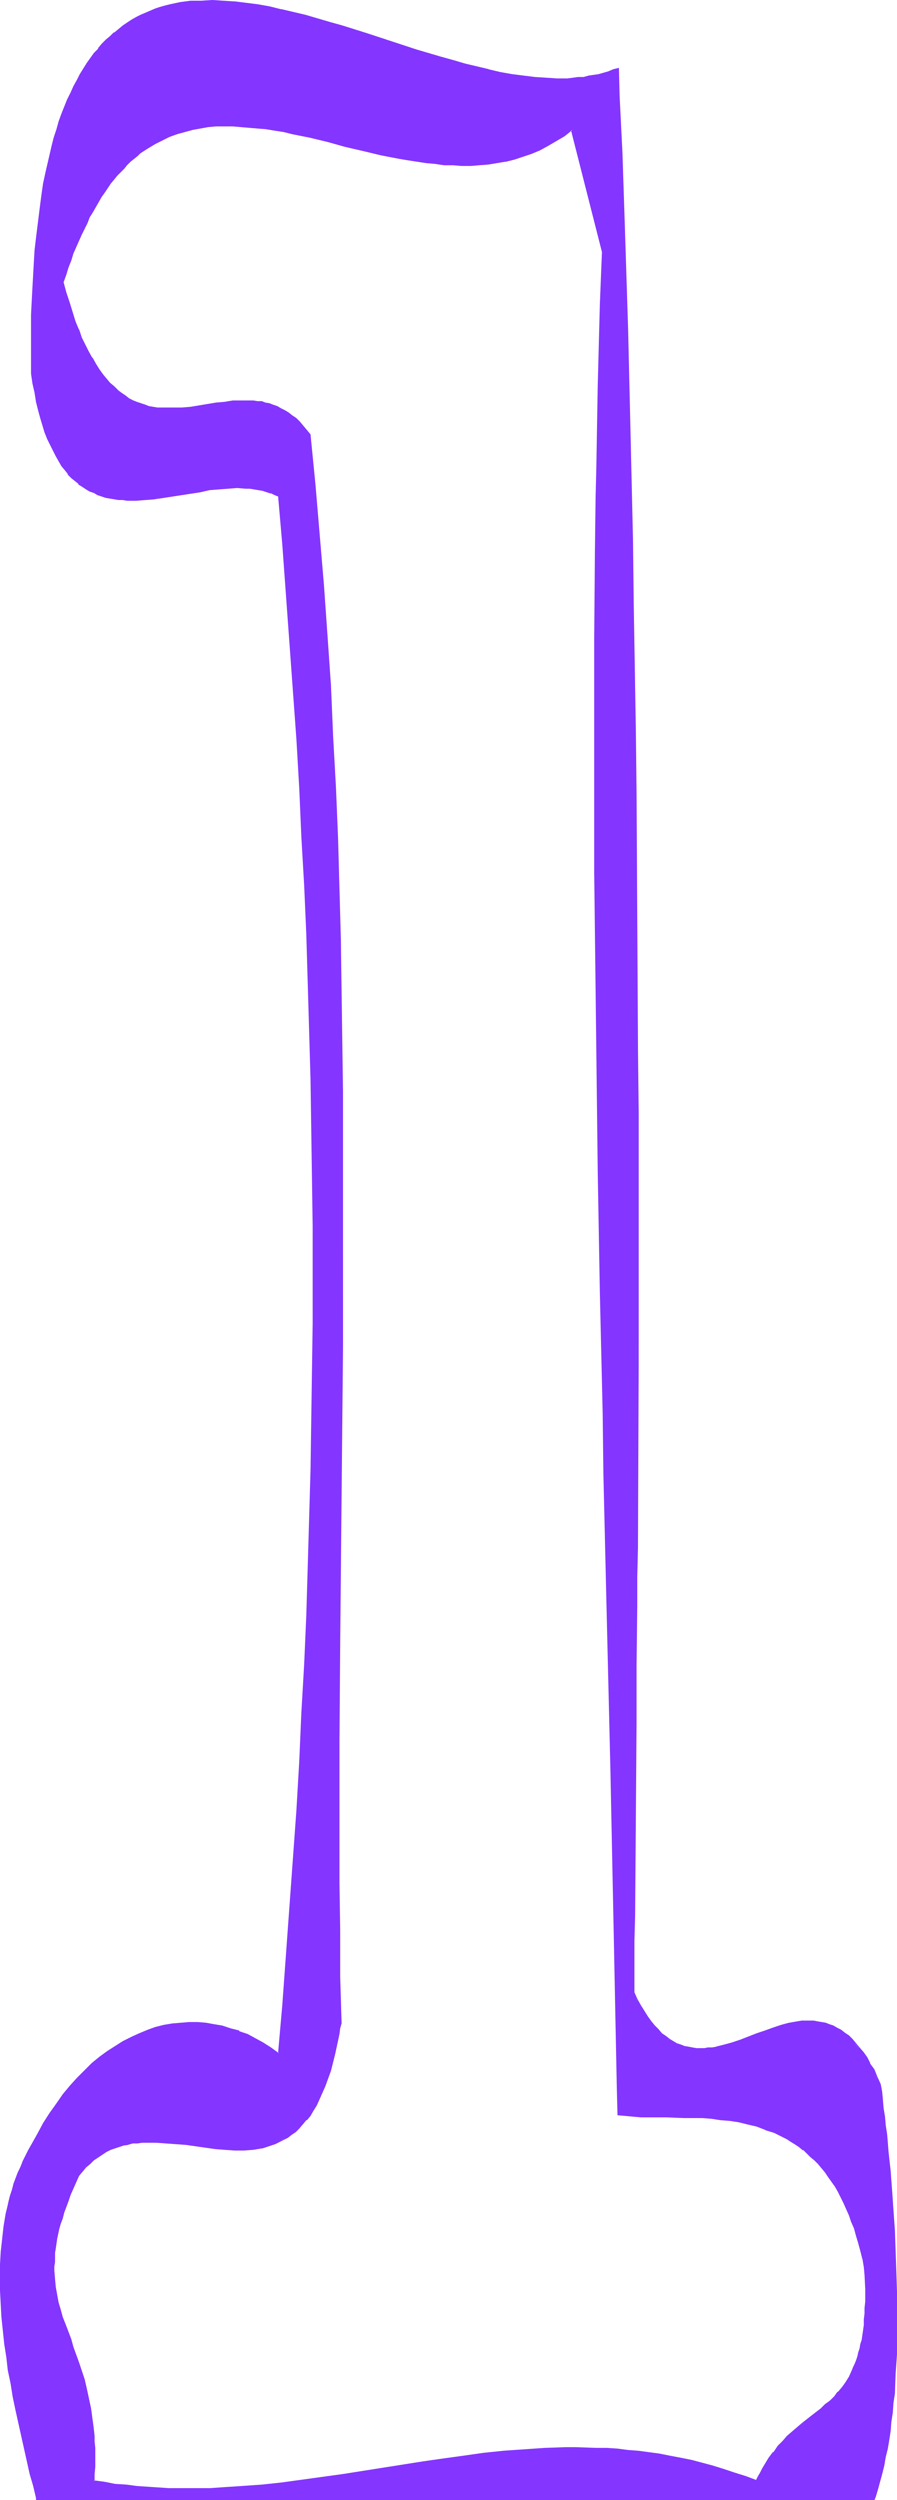 <?xml version="1.0" encoding="UTF-8" standalone="no"?>
<svg
   version="1.0"
   width="54.322mm"
   height="151.35mm"
   id="svg5"
   sodipodi:docname="Smudge Condensed 1.wmf"
   xmlns:inkscape="http://www.inkscape.org/namespaces/inkscape"
   xmlns:sodipodi="http://sodipodi.sourceforge.net/DTD/sodipodi-0.dtd"
   xmlns="http://www.w3.org/2000/svg"
   xmlns:svg="http://www.w3.org/2000/svg">
  <sodipodi:namedview
     id="namedview5"
     pagecolor="#ffffff"
     bordercolor="#000000"
     borderopacity="0.25"
     inkscape:showpageshadow="2"
     inkscape:pageopacity="0.0"
     inkscape:pagecheckerboard="0"
     inkscape:deskcolor="#d1d1d1"
     inkscape:document-units="mm" />
  <defs
     id="defs1">
    <pattern
       id="WMFhbasepattern"
       patternUnits="userSpaceOnUse"
       width="6"
       height="6"
       x="0"
       y="0" />
  </defs>
  <path
     style="fill:#8435ff;fill-opacity:1;fill-rule:evenodd;stroke:none"
     d="m 173.165,567.67 -2.423,-0.97 -2.585,-0.808 -2.423,-0.808 -2.585,-0.808 -2.423,-0.646 -2.585,-0.646 -2.423,-0.485 -2.423,-0.485 -2.423,-0.323 -2.423,-0.485 -2.423,-0.323 -2.423,-0.162 -2.261,-0.323 -2.423,-0.162 h -2.423 l -4.684,-0.162 h -2.423 l -4.684,0.162 -4.684,0.323 -4.684,0.323 -4.523,0.485 -4.684,0.646 -4.684,0.646 -4.523,0.646 -9.207,1.454 -9.207,1.454 -4.684,0.646 -4.684,0.646 -4.523,0.646 -4.684,0.485 -4.684,0.323 -4.846,0.323 -2.261,0.162 h -2.423 -2.423 -2.423 -2.261 l -2.423,-0.162 -2.423,-0.162 -2.423,-0.162 -2.585,-0.323 -2.423,-0.162 -2.423,-0.485 -2.423,-0.323 v -1.616 l 0.162,-1.616 v -1.454 -1.454 -1.454 l -0.162,-1.454 v -1.293 l -0.162,-1.454 -0.162,-1.131 -0.162,-1.293 -0.162,-1.293 -0.162,-1.131 -0.485,-2.262 -0.485,-2.101 -0.485,-2.101 -0.646,-2.101 -0.646,-1.778 -0.646,-1.939 -0.646,-1.778 -0.646,-1.778 -1.131,-3.393 -0.646,-1.616 -0.485,-1.778 -0.485,-1.616 -0.323,-1.778 -0.323,-1.778 -0.162,-1.778 -0.162,-1.939 v -0.97 l 0.162,-0.97 v -0.97 -1.131 l 0.162,-0.97 0.162,-1.131 0.162,-1.131 0.485,-2.262 0.323,-1.293 0.323,-1.131 0.485,-1.293 0.485,-1.293 0.485,-1.454 0.485,-1.293 0.646,-1.454 0.646,-1.454 0.646,-1.454 0.808,-1.131 0.808,-0.97 0.969,-0.808 0.969,-0.808 0.808,-0.646 0.969,-0.646 0.969,-0.485 0.969,-0.485 0.969,-0.485 1.131,-0.323 0.969,-0.323 0.969,-0.162 1.131,-0.323 h 0.969 l 1.131,-0.162 h 1.131 2.1 2.261 l 2.261,0.323 2.261,0.162 2.261,0.323 2.261,0.323 2.261,0.162 2.1,0.323 2.261,0.162 h 2.1 l 2.1,-0.162 1.131,-0.162 0.969,-0.162 1.131,-0.323 0.969,-0.323 0.969,-0.323 0.969,-0.485 0.808,-0.485 0.969,-0.485 0.969,-0.646 0.808,-0.646 0.808,-0.808 0.969,-0.808 0.808,-0.97 0.808,-1.131 0.646,-1.131 0.808,-1.293 0.646,-1.293 0.646,-1.454 0.646,-1.616 0.646,-1.616 0.646,-1.778 0.485,-1.939 0.485,-2.101 0.485,-2.101 0.485,-2.262 0.162,-1.293 0.162,-1.293 -0.162,-10.503 -0.162,-10.665 v -10.665 -10.827 -10.988 -10.988 -10.988 l 0.162,-11.15 v -11.311 l 0.162,-11.311 0.162,-11.311 v -11.311 l 0.162,-11.473 0.162,-11.473 V 296.197 284.724 273.089 261.454 249.82 L 78.183,238.185 78.021,226.551 77.86,214.916 77.536,203.282 77.052,191.647 76.729,180.012 76.083,168.378 75.437,156.905 74.79,145.27 73.983,133.797 73.013,122.324 72.044,110.852 70.914,99.54 70.106,98.409 69.298,97.439 68.491,96.631 67.683,95.824 66.875,95.177 66.068,94.531 65.098,94.046 64.291,93.561 63.483,93.076 62.514,92.753 61.706,92.43 60.737,92.269 59.768,92.107 58.96,91.945 57.991,91.784 h -0.969 -1.777 -1.938 l -1.938,0.323 -1.938,0.162 -1.938,0.323 -1.938,0.323 -1.938,0.323 -1.938,0.162 -1.777,0.162 H 37.961 L 36.991,93.4 H 36.022 L 35.053,93.238 34.084,93.076 33.115,92.753 32.307,92.43 31.338,92.107 30.368,91.784 29.561,91.299 28.592,90.653 27.784,90.006 26.815,89.36 26.007,88.552 25.199,87.744 24.23,86.774 l -0.808,-1.131 -0.808,-1.131 -0.808,-1.293 -0.808,-1.293 -0.808,-1.454 -0.808,-1.616 -0.808,-1.616 -0.646,-1.778 -0.808,-1.939 -0.646,-2.101 -0.646,-2.101 -0.808,-2.262 -0.646,-2.424 0.646,-1.778 0.485,-1.616 0.646,-1.616 0.485,-1.616 0.646,-1.616 0.646,-1.454 0.646,-1.293 0.646,-1.454 0.646,-1.293 0.646,-1.293 0.646,-1.293 0.646,-1.131 0.646,-1.131 0.646,-1.131 0.808,-0.97 0.646,-1.131 0.808,-0.97 0.646,-0.808 0.808,-0.97 0.646,-0.808 0.808,-0.808 0.808,-0.808 0.646,-0.646 0.808,-0.808 0.808,-0.646 0.808,-0.485 1.615,-1.293 1.615,-0.97 1.615,-0.808 1.777,-0.808 1.777,-0.646 1.615,-0.646 1.777,-0.323 1.938,-0.323 1.777,-0.323 1.777,-0.162 h 1.938 1.938 1.777 l 1.938,0.162 1.938,0.323 1.938,0.162 2.1,0.323 1.938,0.323 1.938,0.485 4.038,0.808 4.038,0.97 4.038,0.97 4.2,1.131 4.038,0.808 4.2,0.97 1.938,0.323 2.1,0.323 2.1,0.323 2.1,0.162 1.938,0.162 2.1,0.162 1.938,0.162 2.1,-0.162 h 1.938 l 2.1,-0.162 1.938,-0.323 1.938,-0.323 1.938,-0.485 1.938,-0.646 1.938,-0.646 1.938,-0.808 1.938,-0.97 1.777,-1.131 1.938,-1.131 0.969,-0.646 0.808,-0.646 7.107,27.794 -0.162,6.14 -0.323,5.979 -0.162,6.14 -0.162,6.302 -0.162,6.14 -0.162,6.302 v 6.302 l -0.162,6.302 -0.162,6.464 v 6.302 l -0.162,6.464 v 6.625 l -0.162,13.089 v 13.089 13.412 13.412 l 0.162,13.574 v 13.574 l 0.162,13.574 0.162,13.735 0.323,27.632 0.485,27.632 0.646,27.632 0.323,13.735 0.162,13.735 0.323,13.735 0.323,13.735 0.323,13.574 0.323,13.412 0.323,13.412 0.162,13.25 0.323,13.25 0.323,12.927 v 6.464 l 0.162,6.464 0.162,6.464 0.162,6.302 1.615,0.162 1.777,0.162 1.777,0.162 h 1.938 1.938 1.938 4.038 l 2.1,0.162 h 2.1 l 2.1,0.162 2.1,0.162 2.1,0.323 2.1,0.323 2.1,0.485 1.938,0.485 2.1,0.646 1.938,0.808 0.969,0.485 0.969,0.485 0.969,0.485 0.969,0.646 0.969,0.485 0.969,0.646 0.808,0.808 0.969,0.646 0.808,0.808 0.808,0.808 0.969,0.808 0.808,0.97 0.808,0.97 0.646,1.131 0.808,0.97 0.808,1.131 0.646,1.293 0.646,1.131 0.646,1.454 0.646,1.293 0.646,1.454 0.646,1.454 0.485,1.616 0.485,1.616 0.485,1.778 0.485,1.778 0.485,1.778 0.323,1.939 0.162,1.778 v 1.616 l 0.162,1.616 v 2.909 l -0.162,1.454 v 1.293 l -0.162,1.293 v 1.293 l -0.162,1.131 -0.162,1.131 -0.162,1.131 -0.323,0.97 -0.162,0.97 -0.162,0.97 -0.323,0.97 -0.323,0.808 -0.323,0.808 -0.323,0.808 -0.323,0.646 -0.646,1.454 -0.808,1.293 -0.808,1.131 -0.969,1.131 -0.969,1.131 -0.969,0.808 -0.969,0.97 -0.969,0.808 -2.261,1.778 -2.1,1.778 -1.131,0.808 -1.131,0.97 -1.131,1.131 -1.131,1.131 -0.969,1.131 -1.131,1.293 -0.969,1.454 -0.485,0.808 -0.485,0.808 -0.485,0.808 -0.485,0.808 -0.485,0.97 z m 28.268,-90.814 -0.808,-1.616 -0.646,-1.616 -0.808,-1.454 -0.808,-1.293 -0.808,-1.293 -0.969,-0.97 -0.808,-0.97 -0.808,-0.97 -0.808,-0.808 -0.808,-0.646 -0.969,-0.646 -0.808,-0.485 -0.969,-0.485 -0.808,-0.323 -0.969,-0.323 -0.808,-0.162 -0.969,-0.162 -0.808,-0.162 h -0.969 -0.969 l -0.808,0.162 h -0.969 l -0.969,0.162 -0.808,0.162 -1.938,0.485 -1.777,0.646 -1.938,0.646 -1.938,0.808 -3.715,1.293 -1.777,0.646 -1.938,0.485 -1.777,0.485 -0.969,0.162 h -0.969 l -0.808,0.162 h -0.969 -0.969 l -0.808,-0.162 -0.969,-0.162 -0.808,-0.162 -0.808,-0.323 -0.969,-0.323 -0.808,-0.485 -0.969,-0.485 -0.808,-0.646 -0.808,-0.808 -0.969,-0.808 -0.808,-0.808 -0.808,-1.131 -0.808,-0.97 -0.808,-1.293 -0.808,-1.293 -0.808,-1.454 -0.646,-1.616 v -5.817 -5.979 l 0.162,-5.979 v -5.979 -6.14 l 0.162,-6.302 v -6.302 -6.302 l 0.162,-6.464 v -6.464 -6.464 -6.625 l 0.162,-6.787 v -6.625 -6.787 -6.787 l 0.162,-6.948 v -6.948 -6.948 -6.948 -14.058 l 0.162,-14.22 V 269.211 l -0.162,-14.543 v -14.543 l -0.162,-29.248 -0.162,-29.086 -0.162,-14.543 -0.323,-14.543 -0.162,-14.382 -0.162,-14.22 -0.323,-14.22 -0.162,-6.948 -0.162,-7.11 -0.162,-6.948 -0.162,-6.787 -0.162,-6.948 -0.323,-6.787 -0.162,-6.787 -0.162,-6.787 -0.323,-6.625 -0.162,-6.625 -0.162,-6.625 -0.323,-6.464 -0.323,-6.464 -0.162,-6.302 -1.131,0.485 -1.131,0.323 -1.131,0.323 -1.131,0.323 -1.131,0.162 -1.131,0.323 -1.131,0.162 -1.292,0.162 h -1.131 l -1.292,0.162 h -2.423 l -2.423,-0.162 -2.585,-0.162 -2.585,-0.323 -2.585,-0.323 -2.746,-0.485 -2.746,-0.646 -2.746,-0.646 -2.746,-0.646 -2.746,-0.808 L 100.797,13.089 95.144,11.473 83.836,7.756 78.183,5.979 75.437,5.171 72.69,4.363 69.783,3.555 67.037,2.909 64.291,2.262 61.706,1.616 58.96,1.131 56.214,0.808 53.629,0.485 51.045,0.323 48.622,0.162 46.037,0.323 h -1.131 l -1.292,0.162 -2.423,0.162 -2.261,0.485 -1.131,0.323 -1.131,0.323 -1.131,0.323 -1.131,0.485 -1.131,0.485 -0.969,0.485 -1.131,0.485 -0.969,0.646 -0.969,0.646 -1.131,0.646 -0.969,0.808 -0.969,0.646 -0.969,0.97 -0.808,0.808 -0.969,0.97 -0.969,0.97 -0.808,1.131 -0.808,1.131 -0.808,1.131 -0.808,1.131 -0.808,1.454 -0.808,1.293 -0.646,1.454 -0.646,1.454 -0.808,1.454 -0.646,1.616 -0.646,1.778 -0.485,1.616 -0.646,1.939 -0.646,1.778 -0.485,1.939 -0.485,2.101 -0.485,2.101 -0.485,2.101 -0.485,2.262 -0.323,2.424 -0.323,2.262 -0.323,2.585 -0.323,2.585 -0.323,2.585 -0.323,2.747 -0.162,2.747 -0.162,2.909 -0.162,2.909 -0.162,3.07 v 3.232 l -0.162,3.232 v 3.232 3.555 3.393 l 0.323,2.262 0.485,2.101 0.323,2.101 0.485,1.778 0.485,1.939 0.485,1.616 0.646,1.616 0.485,1.454 0.646,1.454 0.646,1.293 0.646,1.293 0.646,1.131 0.646,0.97 0.808,0.97 0.646,0.97 0.808,0.808 0.808,0.646 0.808,0.808 0.808,0.485 0.808,0.646 0.969,0.485 0.808,0.323 0.969,0.485 0.808,0.323 0.969,0.162 0.969,0.323 0.969,0.162 0.969,0.162 h 0.969 l 0.969,0.162 h 2.1 l 2.1,-0.162 1.938,-0.162 2.261,-0.323 2.1,-0.323 2.1,-0.323 2.1,-0.485 2.1,-0.323 2.1,-0.323 2.1,-0.162 2.1,-0.162 2.1,-0.162 1.938,0.162 h 0.969 l 0.969,0.162 0.969,0.162 0.969,0.162 0.969,0.323 0.969,0.162 0.808,0.485 0.969,0.323 0.969,11.15 0.808,11.15 0.969,11.15 0.646,11.15 0.808,11.15 0.646,11.15 0.485,11.15 0.646,11.15 0.485,11.15 0.323,10.988 0.323,11.15 0.323,11.15 0.162,11.15 0.162,11.15 0.162,11.15 v 11.15 11.15 l -0.162,11.15 -0.162,11.15 -0.162,11.15 -0.323,11.15 -0.323,11.15 -0.323,10.988 -0.485,11.15 -0.646,11.15 -0.485,11.15 -0.646,11.15 -0.808,11.15 -0.646,11.15 -0.969,11.15 -0.808,11.15 -0.969,11.15 -1.777,-1.293 -1.777,-1.131 -1.938,-0.97 -1.777,-0.97 -1.777,-0.808 -1.938,-0.485 -1.938,-0.646 -1.938,-0.323 -1.777,-0.323 -1.938,-0.162 h -1.938 l -1.938,0.162 -1.938,0.162 -1.777,0.485 -1.938,0.485 -1.938,0.485 -1.777,0.808 -1.938,0.808 -1.777,0.97 -1.777,0.97 -1.777,1.293 -1.777,1.293 -1.777,1.454 -1.777,1.616 -1.615,1.616 -1.615,1.939 -1.615,1.939 -1.454,2.101 -1.615,2.101 -1.454,2.262 -1.292,2.585 -1.454,2.424 -0.646,1.293 -0.646,1.293 -0.646,1.131 -0.646,1.293 -0.485,1.293 -0.485,1.293 -0.485,1.293 -0.323,1.454 -0.485,1.293 -0.323,1.293 -0.323,1.454 -0.323,1.293 -0.485,2.909 -0.323,2.909 -0.323,2.909 -0.162,2.909 v 2.909 3.07 l 0.162,3.07 0.162,3.07 0.323,2.909 0.323,3.07 0.485,3.07 0.485,3.07 0.485,3.07 0.485,3.07 0.646,2.909 0.646,3.07 0.646,2.909 0.646,2.909 0.646,2.909 0.808,2.747 0.646,2.747 0.646,2.747 0.162,0.646 h 0.485 0.646 0.646 0.485 169.449 1.454 1.454 1.292 1.292 1.292 1.292 1.131 0.969 1.131 0.969 0.969 0.969 0.808 0.808 0.808 0.808 0.646 0.646 0.646 0.323 l 0.323,-0.808 0.485,-1.778 0.485,-1.616 0.485,-1.778 0.485,-1.939 0.323,-1.939 0.485,-1.939 0.323,-1.939 0.323,-2.101 0.162,-2.101 0.323,-2.101 0.162,-2.262 0.162,-2.101 0.323,-4.525 0.323,-4.525 v -4.686 -4.686 -4.686 l -0.162,-4.848 -0.162,-4.686 -0.162,-4.686 -0.323,-4.525 -0.323,-4.525 -0.485,-4.525 -0.323,-4.363 -0.162,-1.939 -0.323,-2.101 -0.162,-2.101 -0.162,-1.939 -0.323,-1.939 -0.162,-1.939 -0.162,-1.778 z"
     id="path1" />
  <path
     style="fill:#8435ff;fill-opacity:1;fill-rule:evenodd;stroke:none"
     d="m 173.003,567.508 h 0.323 l -2.585,-0.97 -2.585,-0.808 -2.423,-0.808 -2.585,-0.808 -2.423,-0.646 -2.423,-0.646 v 0 l -2.423,-0.485 -2.585,-0.485 -2.423,-0.485 -2.423,-0.323 -2.423,-0.323 -2.261,-0.162 -2.423,-0.323 v 0 l -2.423,-0.162 h -2.423 l -4.684,-0.162 h -2.423 l -4.684,0.162 -4.684,0.323 v 0 l -4.684,0.323 -4.684,0.485 -4.523,0.646 -4.684,0.646 -4.523,0.646 -9.207,1.454 -9.207,1.454 -4.684,0.646 -4.684,0.646 -4.684,0.646 -4.523,0.485 -4.684,0.323 v 0 l -4.846,0.323 -2.261,0.162 h -2.423 -2.423 -2.423 -2.261 l -2.423,-0.162 -2.423,-0.162 v 0 l -2.423,-0.162 -2.423,-0.323 -2.585,-0.162 -2.423,-0.485 -2.423,-0.323 0.162,0.162 v -1.616 l 0.162,-1.616 v -1.454 -1.454 -1.454 l -0.162,-1.454 v 0 -1.293 l -0.162,-1.454 -0.162,-1.293 -0.162,-1.131 -0.162,-1.293 -0.162,-1.131 -0.485,-2.262 v 0 l -0.485,-2.262 -0.485,-2.101 -0.646,-1.939 -0.646,-1.939 -0.646,-1.778 -0.646,-1.778 -0.485,-1.778 -1.292,-3.393 -0.646,-1.616 -0.485,-1.778 -0.485,-1.616 v 0 l -0.323,-1.778 -0.323,-1.778 -0.162,-1.778 v 0 l -0.162,-1.939 v -0.97 l 0.162,-0.97 v -0.97 0 -1.131 l 0.162,-0.97 0.162,-1.131 0.162,-1.131 v 0 l 0.485,-2.262 0.323,-1.131 0.485,-1.293 0.323,-1.293 0.485,-1.293 0.485,-1.293 v 0 l 0.485,-1.454 v 0 l 0.646,-1.454 0.646,-1.454 0.646,-1.454 v 0 l 0.808,-0.97 v 0 l 0.808,-0.97 0.969,-0.808 0.808,-0.808 v 0 l 0.969,-0.646 0.969,-0.646 v 0 l 0.969,-0.646 0.969,-0.485 0.969,-0.323 v 0 l 0.969,-0.323 0.969,-0.323 1.131,-0.162 h -0.162 l 1.131,-0.323 h 1.131 l 0.969,-0.162 v 0 h 1.131 2.1 l 2.261,0.162 v 0 l 2.261,0.162 2.261,0.162 2.261,0.323 2.261,0.323 2.261,0.323 2.1,0.162 v 0 l 2.261,0.162 h 2.261 l 2.1,-0.162 0.969,-0.162 0.969,-0.162 h 0.162 l 0.969,-0.323 0.969,-0.323 0.969,-0.323 v 0 l 0.969,-0.485 0.969,-0.485 v 0 l 0.969,-0.485 0.808,-0.646 v 0 l 0.969,-0.646 v 0 l 0.808,-0.808 0.808,-0.97 0.808,-0.97 h 0.162 l 0.808,-0.97 0.646,-1.131 v 0 l 0.808,-1.293 0.646,-1.454 0.646,-1.454 0.646,-1.454 v 0 l 0.646,-1.778 0.646,-1.778 0.485,-1.939 0.485,-1.939 0.485,-2.262 v 0 l 0.485,-2.262 0.162,-1.293 0.323,-1.131 -0.323,-10.665 v -10.665 l -0.162,-10.665 v -10.827 -10.988 -10.988 l 0.162,-22.138 0.646,-68.191 V 284.724 273.089 261.454 249.82 L 78.344,238.185 78.183,226.551 78.021,214.916 77.698,203.282 77.375,191.647 76.89,180.012 76.244,168.378 75.76,156.905 74.952,145.27 v 0 l -0.808,-11.473 -0.969,-11.473 -0.969,-11.473 -1.131,-11.473 -0.808,-0.97 v 0 l -0.808,-0.97 v 0 l -0.808,-0.97 -0.808,-0.808 v 0 l -0.969,-0.646 v 0 l -0.808,-0.646 -0.808,-0.485 v 0 l -0.969,-0.485 -0.808,-0.485 v 0 L 62.514,92.592 61.706,92.269 60.737,92.107 v 0 l -0.808,-0.323 h -0.969 l -0.969,-0.162 v 0 h -0.969 -1.777 -1.938 v 0 l -1.938,0.323 -1.938,0.162 -1.938,0.323 -1.938,0.323 -1.938,0.323 -1.938,0.162 v 0 h -1.777 -1.938 -0.969 v 0 H 36.022 L 35.053,93.076 34.084,92.915 v 0 L 33.276,92.592 32.307,92.269 v 0 l -0.969,-0.323 v 0 L 30.53,91.622 29.561,91.137 v 0 l -0.808,-0.646 -0.969,-0.646 -0.808,-0.646 v 0 l 0.646,0.97 0.969,0.646 0.808,0.485 v 0 l 0.969,0.485 0.808,0.485 v 0 l 0.969,0.485 v 0 l 0.969,0.162 0.969,0.323 v 0 l 0.969,0.162 0.969,0.162 h 0.969 v 0 l 0.969,0.162 h 1.938 l 1.777,-0.162 v 0 l 1.938,-0.162 1.938,-0.323 1.938,-0.323 1.938,-0.162 1.938,-0.323 1.938,-0.162 v 0 l 1.938,-0.162 h 1.777 0.969 v 0 l 0.969,0.162 0.808,0.162 0.969,0.162 v 0 l 0.808,0.162 0.969,0.323 0.808,0.323 v 0 l 0.969,0.485 0.808,0.485 v 0 l 0.808,0.485 0.808,0.646 v 0 l 0.808,0.646 v 0 l 0.808,0.808 0.808,0.808 v 0 l 0.808,0.97 v 0 l 0.808,0.97 v 0 l 1.131,11.311 0.969,11.473 0.969,11.473 0.808,11.473 v 0 l 0.646,11.635 0.646,11.473 0.485,11.635 0.485,11.635 0.485,11.635 0.162,11.635 0.323,11.635 0.162,11.635 0.162,11.635 v 11.635 11.635 11.635 l -0.162,23.108 -0.485,68.191 -0.162,22.138 v 10.988 10.988 10.827 10.665 l 0.162,10.665 0.162,10.503 v 0 l -0.162,1.293 -0.162,1.131 -0.485,2.424 v 0 l -0.485,2.101 -0.485,2.101 -0.485,1.778 -0.646,1.939 -0.646,1.616 v 0 l -0.646,1.616 -0.646,1.454 -0.646,1.293 -0.808,1.293 v -0.162 l -0.646,1.293 -0.808,0.97 v 0 l -0.808,0.97 -0.808,0.808 -0.969,0.808 h 0.162 l -0.969,0.646 v 0 l -0.808,0.646 -0.969,0.646 v 0 l -0.969,0.485 -0.969,0.323 v 0 l -0.969,0.323 -0.969,0.323 -0.969,0.162 v 0 l -0.969,0.323 h -1.131 l -2.1,0.162 v 0 h -2.1 -2.261 0.162 l -2.261,-0.323 -2.261,-0.162 -2.261,-0.323 -2.261,-0.323 -2.261,-0.162 -2.261,-0.323 v 0 h -2.261 -2.1 -1.131 v 0 h -1.131 l -0.969,0.162 -1.131,0.323 v 0 l -0.969,0.162 -1.131,0.323 -0.969,0.323 v 0 l -0.969,0.485 -0.969,0.485 -0.969,0.485 H 23.099 l -0.808,0.646 -0.969,0.646 v 0 l -0.969,0.808 -0.808,0.97 -0.969,0.808 v 0.162 l -0.808,0.97 -0.646,1.454 -0.646,1.454 -0.646,1.454 v 0 l -0.485,1.454 v 0 l -0.485,1.293 -0.485,1.293 -0.485,1.293 -0.323,1.293 -0.323,1.131 -0.485,2.424 v 0 l -0.162,1.131 -0.162,0.97 -0.162,1.131 v 1.131 0 l -0.162,0.97 v 0.97 0.97 l 0.162,1.939 v 0 l 0.162,1.778 0.323,1.778 0.323,1.778 v 0 l 0.485,1.778 0.485,1.616 0.646,1.778 1.131,3.393 0.646,1.778 0.646,1.778 0.646,1.778 0.646,1.939 0.646,1.939 0.485,2.101 0.485,2.101 v 0 l 0.485,2.262 0.162,1.293 0.162,1.131 0.162,1.293 0.162,1.293 0.162,1.293 v 1.293 0 l 0.162,1.454 v 1.454 1.454 1.454 l -0.162,1.616 v 1.778 l 2.585,0.485 2.423,0.323 2.423,0.323 2.423,0.162 2.423,0.162 h 0.162 l 2.423,0.162 2.423,0.162 h 2.261 2.423 2.423 2.423 l 2.261,-0.162 4.846,-0.162 v 0 l 4.684,-0.485 4.684,-0.485 4.684,-0.646 4.523,-0.646 4.684,-0.646 9.207,-1.454 9.207,-1.454 4.523,-0.646 4.684,-0.646 4.684,-0.646 4.523,-0.485 4.684,-0.323 v 0 l 4.684,-0.323 4.684,-0.162 h 2.423 l 4.684,0.162 2.423,0.162 2.423,0.162 h -0.162 l 2.423,0.162 2.423,0.162 2.423,0.323 2.423,0.485 2.423,0.323 2.423,0.485 2.423,0.485 v 0 l 2.423,0.646 2.585,0.646 2.423,0.808 2.585,0.808 2.423,0.808 2.746,0.97 z"
     id="path2" />
  <path
     style="fill:#8435ff;fill-opacity:1;fill-rule:evenodd;stroke:none"
     d="m 26.976,89.198 -0.808,-0.808 -0.969,-0.808 -0.808,-0.97 v 0 l -0.808,-0.97 v 0 l -0.808,-1.131 -0.808,-1.293 -0.808,-1.454 v 0.162 l -0.808,-1.454 -0.808,-1.616 -0.808,-1.616 -0.646,-1.939 v 0.162 L 17.284,73.524 16.638,71.423 15.992,69.323 15.184,66.899 14.538,64.475 v 0.162 l 0.646,-1.778 0.485,-1.616 0.646,-1.616 0.485,-1.616 v 0 l 0.646,-1.454 v 0 l 0.646,-1.454 0.646,-1.454 0.646,-1.293 0.646,-1.293 0.485,-1.293 0.808,-1.293 0.646,-1.131 v 0 l 0.646,-1.131 0.646,-1.131 0.808,-1.131 0.646,-0.97 0.646,-0.97 0.808,-0.97 v 0 l 0.646,-0.808 v 0 l 0.808,-0.808 0.808,-0.808 0.646,-0.808 0.808,-0.808 0.808,-0.646 v 0 l 0.808,-0.646 v 0 l 0.646,-0.646 1.777,-1.131 1.615,-0.97 v 0 l 1.615,-0.808 1.615,-0.808 v 0 l 1.777,-0.646 1.777,-0.485 1.777,-0.485 v 0 l 1.777,-0.323 1.777,-0.323 1.777,-0.162 v 0 h 1.938 1.938 l 1.777,0.162 v 0 l 1.938,0.162 1.938,0.162 1.938,0.162 1.938,0.323 2.1,0.323 1.938,0.485 v 0 l 4.038,0.808 4.038,0.97 4.038,1.131 4.2,0.97 4.038,0.97 v 0 l 4.2,0.808 1.938,0.323 2.1,0.323 2.1,0.323 1.938,0.162 2.1,0.323 v 0 h 2.1 l 1.938,0.162 h 2.1 l 1.938,-0.162 v 0 l 2.1,-0.162 1.938,-0.323 1.938,-0.323 h 0.162 l 1.938,-0.485 1.938,-0.646 1.938,-0.646 v 0 l 1.938,-0.808 1.777,-0.97 1.938,-1.131 v 0 l 1.938,-1.131 0.808,-0.646 0.969,-0.808 h -0.323 l 7.108,27.955 v -0.162 l -0.485,12.119 -0.323,12.443 -0.162,6.14 -0.323,18.906 -0.162,6.464 -0.162,12.766 -0.162,19.714 v 13.089 13.412 13.412 13.574 l 0.162,13.574 0.162,13.574 0.162,13.735 0.323,27.632 0.485,27.632 0.646,27.632 0.162,13.735 0.323,13.735 0.323,13.735 0.969,40.721 0.808,39.913 0.646,32.318 0.162,6.464 1.777,0.162 1.777,0.162 v 0 l 1.777,0.162 h 1.938 1.938 1.938 l 4.038,0.162 h 4.2 v 0 l 2.1,0.162 2.1,0.323 2.1,0.162 2.1,0.323 v 0 l 1.938,0.485 2.1,0.485 2.1,0.808 h -0.162 l 2.1,0.646 v 0 l 0.969,0.485 0.969,0.485 0.969,0.485 v 0 l 0.969,0.646 0.808,0.485 0.969,0.646 0.969,0.808 v -0.162 l 0.808,0.808 v 0 l 0.808,0.808 0.969,0.808 0.808,0.808 0.808,0.97 v 0 l 0.808,0.97 v 0 l 0.646,0.97 0.808,1.131 0.808,1.131 0.646,1.131 v 0 l 0.646,1.293 0.646,1.293 0.646,1.454 0.646,1.454 v 0 l 0.485,1.454 v 0 l 0.646,1.454 0.485,1.778 0.485,1.616 0.485,1.778 0.485,1.939 v -0.162 l 0.323,1.939 v 0 l 0.162,1.778 0.162,3.232 v 2.909 l -0.162,1.454 v 1.293 0 l -0.162,1.293 v 1.293 l -0.162,1.131 -0.162,1.131 -0.162,1.131 -0.323,0.97 -0.162,0.97 v 0 l -0.323,0.97 -0.162,0.808 -0.323,0.97 -0.323,0.808 v 0 l -0.323,0.646 v 0 l -0.323,0.808 -0.646,1.454 v 0 l -0.808,1.293 -0.808,1.131 v 0 l -0.969,1.131 v -0.162 l -0.808,1.131 -0.969,0.97 -1.131,0.808 v 0 l -0.969,0.97 v 0 l -2.1,1.616 v 0 l -2.261,1.778 -1.131,0.97 v 0 l -1.131,0.97 -1.131,0.97 -0.969,1.131 -1.131,1.131 v 0 l -0.969,1.454 h -0.162 l -0.969,1.293 -0.485,0.808 -0.485,0.808 v 0 l -0.485,0.808 -0.485,0.97 -0.485,0.808 -0.485,0.97 0.323,0.323 0.485,-1.131 0.485,-0.808 0.485,-0.97 0.485,-0.808 v 0 l 0.485,-0.808 0.485,-0.646 0.969,-1.454 v 0 l 1.131,-1.293 v 0 l 0.969,-1.293 1.131,-0.97 1.131,-1.131 1.131,-0.97 h -0.162 l 1.131,-0.97 2.261,-1.616 v 0 l 2.1,-1.778 v 0 l 1.131,-0.808 v 0 l 0.969,-0.97 0.969,-0.97 0.969,-0.97 v 0 l 0.808,-1.131 v 0 l 0.969,-1.131 0.808,-1.293 v 0 l 0.646,-1.454 0.323,-0.808 v 0 l 0.323,-0.808 v 0 l 0.323,-0.808 0.323,-0.808 0.323,-0.97 0.162,-0.808 v -0.162 l 0.162,-0.97 0.323,-0.97 0.162,-1.131 0.162,-1.131 0.162,-1.131 0.162,-1.293 v -1.293 0 -1.293 l 0.162,-1.454 v -2.909 l -0.162,-3.232 v -1.778 0 l -0.485,-1.939 v 0 l -0.485,-1.778 -0.485,-1.778 -0.485,-1.778 -0.485,-1.616 -0.485,-1.616 v 0 l -0.646,-1.454 v 0 l -0.646,-1.454 -0.646,-1.454 -0.646,-1.293 -0.646,-1.293 v 0 l -0.646,-1.131 -0.808,-1.131 -0.808,-1.131 -0.808,-1.131 v 0 l -0.808,-0.97 v 0 l -0.808,-0.808 -0.808,-0.97 -0.808,-0.808 -0.969,-0.808 v 0 l -0.808,-0.646 v 0 l -0.969,-0.808 -0.808,-0.485 -0.969,-0.646 -0.969,-0.646 v 0 l -0.969,-0.485 -0.969,-0.485 -0.969,-0.485 v 0 l -2.1,-0.808 v 0 l -1.938,-0.646 -2.1,-0.485 -2.1,-0.485 v 0 l -2.1,-0.323 -2.1,-0.323 -2.1,-0.162 -2.1,-0.162 v 0 l -4.2,-0.162 h -4.038 -1.938 -1.938 -1.938 l -1.777,-0.162 v 0 l -1.777,-0.162 -1.615,-0.162 0.162,0.162 -0.162,-6.302 -0.646,-32.318 -0.808,-39.913 -0.969,-40.721 -0.162,-13.735 -0.323,-13.735 -0.323,-13.735 -0.485,-27.632 -0.485,-27.632 -0.485,-27.632 -0.162,-13.735 -0.162,-13.574 v -13.574 l -0.162,-13.574 v -13.412 -13.412 -13.089 l 0.162,-19.714 0.162,-12.766 0.162,-6.464 0.323,-18.906 0.162,-6.14 0.323,-12.443 0.485,-12.119 -7.108,-28.117 -1.131,0.808 -0.969,0.646 -1.777,1.131 v 0 l -1.938,1.131 -1.777,0.97 -1.938,0.808 v 0 l -1.938,0.646 -1.938,0.646 -1.938,0.323 v 0 l -1.938,0.485 -1.938,0.323 -2.1,0.162 v 0 h -1.938 -2.1 -1.938 l -2.1,-0.162 v 0 L 99.667,37.166 97.567,37.004 95.467,36.681 93.528,36.358 91.428,36.035 87.229,35.065 h 0.162 L 83.19,34.096 79.152,33.126 74.952,32.157 70.914,31.187 66.875,30.379 v 0 l -1.938,-0.485 -1.938,-0.323 -1.938,-0.323 -2.1,-0.162 -1.938,-0.323 -1.777,-0.162 h -0.162 -1.777 -1.938 -1.938 v 0 l -1.777,0.162 -1.938,0.323 -1.777,0.323 v 0 l -1.777,0.323 -1.777,0.646 -1.615,0.646 h -0.162 l -1.615,0.808 -1.615,0.808 H 35.214 l -1.615,0.97 -1.615,1.293 -0.808,0.485 v 0.162 l -0.808,0.646 v 0 l -0.646,0.646 -0.808,0.646 -0.808,0.808 -0.808,0.808 -0.646,0.808 v 0.162 l -0.808,0.808 v 0 l -0.646,0.97 -0.808,0.97 -0.646,0.97 -0.808,1.131 -0.646,0.97 -0.646,1.293 v 0 l -0.646,1.131 -0.646,1.293 -0.646,1.293 -0.646,1.293 -0.646,1.293 -0.646,1.454 -0.646,1.454 v 0 l -0.646,1.454 v 0.162 l -0.485,1.454 -0.646,1.616 -0.485,1.778 -0.646,1.778 0.646,2.424 0.646,2.262 0.808,2.262 0.646,1.939 0.808,1.939 v 0 l 0.808,1.778 0.646,1.778 0.808,1.616 0.808,1.454 v 0 l 0.808,1.293 0.808,1.293 0.808,1.131 v 0 l 0.808,0.97 v 0.162 l 0.969,0.97 0.808,0.808 0.808,0.808 h 0.162 l 0.808,0.646 z"
     id="path3" />
  <path
     style="fill:#8435ff;fill-opacity:1;fill-rule:evenodd;stroke:none"
     d="m 201.595,476.855 -0.808,-1.778 -0.646,-1.616 -0.969,-1.293 v -0.162 l -0.646,-1.293 -0.808,-1.131 -0.969,-1.131 v 0 l -0.808,-0.97 v 0 l -0.808,-0.97 -0.808,-0.808 v 0 l -0.969,-0.646 v 0 l -0.808,-0.646 -0.969,-0.485 v 0 l -0.808,-0.485 -0.969,-0.323 v 0 l -0.808,-0.323 -0.969,-0.162 v 0 l -0.969,-0.162 -0.808,-0.162 v 0 h -0.969 -0.969 v 0 h -0.808 l -0.969,0.162 -0.969,0.162 -0.808,0.162 h -0.162 l -1.777,0.485 -1.938,0.646 -1.777,0.646 -1.938,0.646 -3.715,1.454 -1.938,0.646 -1.777,0.485 -1.938,0.485 h 0.162 l -0.969,0.162 h -0.969 l -0.808,0.162 v 0 h -0.969 -0.969 0.162 l -0.969,-0.162 -0.808,-0.162 v 0 l -0.969,-0.162 -0.808,-0.323 v 0 l -0.969,-0.323 -0.808,-0.485 v 0 l -0.808,-0.485 -0.808,-0.646 v 0 l -0.969,-0.646 v 0 l -0.808,-0.97 -0.808,-0.808 v 0 l -0.808,-0.97 v 0 l -0.808,-1.131 -0.808,-1.293 -0.808,-1.293 v 0 l -0.808,-1.454 -0.646,-1.454 v 0 -11.796 l 0.162,-5.979 0.323,-43.953 v -6.464 -6.625 l 0.162,-13.412 v -6.787 l 0.162,-6.787 0.162,-41.852 V 297.974 269.211 254.668 l -0.162,-14.543 -0.162,-29.248 -0.162,-29.086 -0.162,-14.543 -0.485,-28.925 -0.162,-14.22 -0.323,-14.22 -0.162,-6.948 -0.162,-7.11 -0.485,-20.684 -0.646,-20.36 -0.646,-19.876 -0.646,-12.927 -0.162,-6.464 -1.292,0.323 -1.131,0.485 -1.131,0.323 -1.131,0.323 -1.131,0.162 v 0 l -1.131,0.162 -1.131,0.323 h -1.292 l -1.131,0.162 v 0 l -1.292,0.162 h -2.423 l -2.423,-0.162 -2.585,-0.162 v 0 l -2.585,-0.323 -2.585,-0.323 -2.746,-0.485 -2.746,-0.646 h 0.162 L 109.197,15.19 106.451,14.543 103.705,13.735 100.797,12.927 95.305,11.311 83.998,7.595 78.344,5.817 75.437,5.009 72.69,4.201 69.944,3.393 67.198,2.747 64.452,2.101 H 64.291 L 61.706,1.454 58.96,0.97 56.375,0.646 53.791,0.323 H 53.629 L 51.045,0.162 48.622,0 46.037,0.162 h -1.131 v 0 h -1.292 l -2.423,0.323 -2.261,0.485 v 0 l -1.292,0.323 -1.131,0.323 -0.969,0.323 -1.131,0.485 v 0 l -1.131,0.485 -1.131,0.485 -0.969,0.485 v 0 l -1.131,0.646 -0.969,0.646 -0.969,0.646 -0.969,0.808 v 0 L 26.169,7.433 H 26.007 L 25.199,8.241 24.23,9.049 23.261,10.019 22.453,10.988 v 0.162 l -0.969,0.97 -0.808,1.131 -0.808,1.131 -0.808,1.293 -0.808,1.293 v 0 l -0.646,1.293 -0.808,1.454 -0.646,1.454 -0.808,1.616 -0.646,1.616 v 0 l -0.646,1.616 -0.646,1.778 -0.485,1.778 -0.646,1.939 -0.485,1.939 -0.485,2.101 -0.485,2.101 v 0 l -0.485,2.101 -0.485,2.262 -0.323,2.262 -0.323,2.424 -0.323,2.585 -0.323,2.585 -0.323,2.585 -0.323,2.747 -0.162,2.747 v 0 l -0.162,2.909 -0.162,2.909 -0.162,3.07 -0.162,3.232 v 6.464 6.948 0 l 0.323,2.262 0.485,2.101 0.323,2.101 v 0 l 0.485,1.939 0.485,1.778 0.485,1.616 0.485,1.616 v 0 l 0.646,1.616 v 0 l 0.646,1.293 0.646,1.293 0.646,1.293 v 0 l 0.646,1.131 0.646,1.131 0.808,0.97 v 0 l 0.646,0.808 v 0.162 l 0.808,0.808 0.808,0.646 0.808,0.646 v 0.162 l 0.808,0.485 0.969,0.646 v 0 l 0.808,0.485 0.969,0.323 0.808,0.485 v 0 l 0.969,0.323 0.969,0.323 v 0 l 0.969,0.162 0.969,0.162 0.969,0.162 h 0.969 v 0 l 0.969,0.162 h 2.1 l 2.1,-0.162 v 0 l 2.1,-0.162 1.938,-0.646 -2.1,0.323 -2.1,0.162 h 0.162 -2.1 -2.1 -0.969 v 0 h -0.969 l -0.969,-0.162 -0.969,-0.162 -0.969,-0.323 h 0.162 l -0.969,-0.162 -0.969,-0.323 v 0 l -0.808,-0.323 -0.969,-0.485 -0.808,-0.485 v 0 l -0.808,-0.485 -0.969,-0.646 h 0.162 l -0.808,-0.646 -0.808,-0.808 -0.808,-0.808 v 0 l -0.808,-0.808 h 0.162 l -0.808,-1.131 -0.646,-0.97 -0.646,-1.131 v 0 l -0.646,-1.293 -0.646,-1.293 -0.646,-1.293 v 0 l -0.485,-1.616 v 0.162 L 10.015,97.278 9.531,95.5 9.046,93.723 8.561,91.784 v 0 L 8.238,89.845 7.915,87.744 7.431,85.482 v 0 -6.948 l 0.162,-6.464 v -3.232 l 0.162,-3.07 0.162,-2.909 0.162,-2.909 v 0 l 0.323,-2.747 0.162,-2.747 0.323,-2.585 0.323,-2.585 0.323,-2.424 0.323,-2.424 0.485,-2.424 0.323,-2.101 0.485,-2.262 v 0 l 0.485,-2.101 0.485,-1.939 0.646,-1.939 0.485,-1.939 0.646,-1.778 0.485,-1.778 0.646,-1.616 v 0 l 0.646,-1.616 0.646,-1.616 0.808,-1.454 0.646,-1.454 0.808,-1.293 v 0 l 0.808,-1.293 0.808,-1.131 0.808,-1.293 0.808,-1.131 0.808,-0.97 v 0 l 0.969,-0.97 0.808,-0.97 0.969,-0.97 0.969,-0.808 v 0 L 27.299,6.787 V 6.948 L 28.268,6.14 29.238,5.494 30.207,4.848 31.338,4.201 v 0 l 0.969,-0.485 1.131,-0.485 1.131,-0.485 h -0.162 l 1.131,-0.323 1.131,-0.485 1.131,-0.323 1.131,-0.323 v 0 l 2.261,-0.323 2.423,-0.323 1.292,-0.162 v 0 h 1.131 l 2.585,-0.162 2.423,0.162 2.585,0.162 v 0 l 2.585,0.323 2.746,0.485 2.585,0.485 2.746,0.485 v 0 l 2.746,0.646 2.746,0.808 2.746,0.646 2.908,0.808 2.746,0.808 5.654,1.778 11.307,3.717 5.654,1.616 2.746,0.97 2.746,0.646 2.746,0.808 2.746,0.485 v 0 l 2.746,0.646 2.585,0.485 2.746,0.323 2.585,0.323 v 0 l 2.585,0.162 2.423,0.162 h 2.423 l 1.292,-0.162 v 0 h 1.131 l 1.292,-0.162 1.131,-0.162 1.131,-0.323 v 0 l 1.131,-0.162 1.292,-0.323 0.969,-0.323 1.131,-0.323 1.131,-0.485 -0.162,-0.162 0.162,6.302 0.485,12.927 0.808,19.876 0.485,20.36 0.646,20.684 0.162,7.11 0.162,6.948 0.162,14.22 0.323,14.22 0.485,28.925 v 14.543 l 0.323,29.086 0.162,29.248 v 14.543 14.543 28.763 14.22 l -0.162,41.852 v 6.787 6.787 l -0.162,13.412 v 6.625 6.464 l -0.323,43.953 -0.162,5.979 -0.162,11.796 0.969,1.616 0.646,1.454 v 0 l 0.808,1.454 0.808,1.131 0.808,1.131 v 0 l 0.969,0.97 v 0.162 l 0.808,0.808 0.808,0.808 v 0 l 0.808,0.808 v 0 l 0.969,0.485 0.808,0.646 v 0 l 0.969,0.323 0.808,0.485 v 0 l 0.969,0.323 0.808,0.162 v 0 l 0.969,0.162 0.808,0.162 v 0 h 0.969 0.969 v 0 h 0.808 l 0.969,-0.162 0.969,-0.162 v 0 l 1.938,-0.485 1.777,-0.485 1.938,-0.646 3.715,-1.293 1.777,-0.808 1.938,-0.646 1.938,-0.485 1.777,-0.485 v 0 l 0.969,-0.323 0.808,-0.162 h 0.969 l 0.969,-0.162 h -0.162 0.969 0.969 v 0 l 0.808,0.162 0.969,0.162 v 0 l 0.808,0.162 0.969,0.323 h -0.162 l 0.969,0.323 0.808,0.485 v 0 l 0.969,0.485 0.808,0.646 v 0 l 0.808,0.646 v 0 l 0.808,0.808 0.969,0.808 v 0 l 0.808,0.97 h -0.162 l 0.969,1.131 0.808,1.293 0.808,1.293 v 0 l 0.808,1.293 0.808,1.616 0.646,1.616 v 0 z"
     id="path4" />
  <path
     style="fill:#8435ff;fill-opacity:1;fill-rule:evenodd;stroke:none"
     d="m 35.376,114.245 2.1,-0.323 2.1,-0.323 2.1,-0.323 2.1,-0.323 2.1,-0.323 2.1,-0.485 2.1,-0.162 2.1,-0.162 v 0 l 2.1,-0.162 1.938,0.162 v 0 h 0.969 l 0.969,0.162 0.969,0.162 0.969,0.162 v 0 l 0.969,0.323 0.969,0.323 -0.162,-0.162 0.969,0.485 0.808,0.323 v -0.162 l 0.969,11.15 0.808,11.15 0.808,11.15 0.808,11.15 v 0 l 0.808,11.15 0.646,11.15 0.485,11.15 0.646,11.15 0.485,11.15 0.323,10.988 0.323,11.15 0.323,11.15 0.162,11.15 0.162,11.15 0.162,11.15 v 11.15 11.15 l -0.162,11.15 -0.162,11.15 -0.162,11.15 -0.323,11.15 -0.323,11.15 -0.323,10.988 -0.485,11.15 -0.646,11.15 -0.485,11.15 -0.646,11.15 -0.808,11.15 v 0 l -0.808,11.15 -0.808,11.15 -0.808,11.15 -0.969,10.988 h 0.162 l -1.777,-1.293 -1.777,-1.131 v 0 l -1.777,-0.97 -1.777,-0.97 -1.938,-0.646 v -0.162 l -1.938,-0.485 -1.938,-0.646 v 0 l -1.938,-0.323 -1.777,-0.323 -1.938,-0.162 h -1.938 l -1.938,0.162 v 0 l -1.938,0.162 -1.938,0.323 v 0 l -1.938,0.485 -1.777,0.646 -1.938,0.808 v 0 l -1.777,0.808 -1.938,0.97 v 0 l -1.777,1.131 -1.777,1.131 -1.777,1.293 v 0 l -1.777,1.454 v 0 l -1.615,1.616 -1.777,1.778 -1.615,1.778 v 0 l -1.615,1.939 v 0 l -1.454,2.101 -1.615,2.262 -1.454,2.262 v 0 l -1.292,2.424 -1.454,2.585 -0.646,1.131 -0.646,1.293 -0.646,1.293 -0.485,1.293 -0.646,1.293 v 0 l -0.485,1.293 -0.485,1.293 -0.323,1.293 -0.485,1.454 -0.323,1.293 -0.323,1.454 v 0 l -0.323,1.293 -0.485,2.909 -0.323,2.909 -0.323,2.909 v 0 L 0,518.061 v 2.909 3.07 l 0.162,3.07 0.162,3.07 v 0 l 0.323,3.07 0.323,3.07 0.485,3.07 0.323,2.909 0.646,3.07 0.485,3.07 0.646,3.07 0.646,2.909 0.646,2.909 v 0 l 0.646,2.909 0.646,2.909 0.646,2.909 0.808,2.747 0.646,2.747 v 0.485 h 0.646 1.131 0.646 169.611 1.454 1.454 v 0 h 1.454 1.292 v 0 h 1.131 0.162 1.131 1.131 v 0 h 1.131 1.131 v 0 h 0.969 0.969 0.969 v 0 h 0.808 0.808 0.808 0.808 0.646 0.646 v 0 h 0.646 0.323 l 0.323,-0.808 0.485,-1.616 0.485,-1.778 0.485,-1.778 0.485,-1.939 v 0 l 0.323,-1.939 0.485,-1.939 0.323,-1.939 0.323,-2.101 0.162,-2.101 0.323,-2.101 0.162,-2.262 0.323,-2.101 v 0 l 0.162,-4.525 0.323,-4.525 v -4.686 -4.686 -4.686 l -0.162,-4.848 -0.162,-4.686 -0.162,-4.686 -0.323,-4.525 v 0 l -0.323,-4.686 -0.323,-4.363 -0.485,-4.363 -0.162,-2.101 -0.162,-1.939 -0.323,-2.101 -0.162,-1.939 -0.323,-1.939 -0.162,-1.939 -0.162,-1.778 -0.323,-1.778 h -0.323 l 0.323,1.778 0.162,1.778 0.162,1.939 0.323,1.939 0.162,1.939 0.162,2.101 0.323,2.101 0.162,2.101 0.323,4.201 0.485,4.525 0.323,4.525 v 0 l 0.323,4.525 0.162,4.686 0.162,4.686 0.162,4.848 v 4.686 4.686 l -0.162,4.686 -0.162,4.525 -0.323,4.525 v 0 l -0.162,2.101 -0.162,2.262 -0.323,2.101 -0.323,2.101 -0.162,1.939 -0.485,2.101 -0.323,1.939 -0.323,1.939 v 0 l -0.485,1.778 -0.485,1.778 -0.485,1.778 -0.485,1.778 -0.323,0.808 h -0.323 -0.646 v 0 h -0.646 -0.646 -0.808 -0.808 -0.808 -0.808 v 0 h -0.969 -0.969 -0.969 v 0 h -0.969 -1.131 v 0 h -1.131 -1.131 v 0 h -1.292 v 0 h -1.292 -1.292 v 0 H 181.726 180.272 10.823 10.984 10.5 9.207 8.723 l -0.162,-0.646 -0.646,-2.747 -0.646,-2.747 -0.808,-2.747 -0.646,-2.909 -0.646,-2.909 v 0 l -0.646,-2.909 -0.646,-3.07 -0.646,-2.909 -0.485,-3.07 -0.485,-3.07 -0.485,-3.07 -0.485,-3.07 -0.323,-3.07 -0.323,-2.909 v 0 l -0.162,-3.07 -0.162,-3.07 v -3.07 -2.909 l 0.162,-2.909 v 0 l 0.323,-2.909 0.323,-2.909 0.485,-2.747 0.323,-1.454 v 0 l 0.323,-1.293 0.323,-1.454 0.485,-1.293 0.323,-1.293 0.485,-1.454 0.485,-1.293 v 0.162 l 0.485,-1.454 0.646,-1.131 0.646,-1.293 0.646,-1.293 0.646,-1.131 1.454,-2.585 1.292,-2.424 v 0 l 1.454,-2.262 1.615,-2.262 1.454,-2.101 v 0 l 1.615,-1.939 v 0.162 l 1.615,-1.939 1.615,-1.616 1.777,-1.616 v 0 l 1.615,-1.454 v 0 l 1.777,-1.293 1.777,-1.293 1.777,-0.97 v 0 l 1.938,-0.97 1.777,-0.808 v 0 l 1.938,-0.808 1.777,-0.485 1.938,-0.485 v 0 l 1.777,-0.485 1.938,-0.162 v 0 h 1.938 1.938 v 0 l 1.777,0.162 1.938,0.162 1.938,0.323 v 0 l 1.938,0.646 1.777,0.646 v -0.162 l 1.938,0.808 1.777,0.97 1.777,0.97 v 0 l 1.777,1.131 2.1,1.454 0.969,-11.473 0.808,-11.15 0.969,-11.15 0.808,-11.15 v 0 l 0.646,-11.15 0.646,-11.15 0.646,-11.15 0.485,-11.15 0.485,-11.15 0.323,-10.988 0.323,-11.15 0.323,-11.15 0.162,-11.15 0.162,-11.15 0.162,-11.15 V 291.672 280.522 L 71.721,269.372 71.56,258.223 71.398,247.073 71.075,235.923 70.752,224.773 70.429,213.785 69.944,202.635 69.46,191.485 68.814,180.336 68.167,169.186 67.521,158.036 v 0 l -0.808,-11.15 -0.969,-11.15 -0.808,-11.15 -0.969,-11.311 -0.969,-0.323 -0.969,-0.323 v -0.162 l -0.969,-0.323 -0.808,-0.162 h -0.162 l -0.969,-0.162 -0.969,-0.162 -0.969,-0.162 h -0.969 v 0 l -1.938,-0.162 -2.1,0.162 v 0 l -2.1,0.162 -2.1,0.162 -2.1,0.323 -2.1,0.323 -2.1,0.485 -2.261,0.323 -2.1,0.323 z"
     id="path5" />
</svg>
